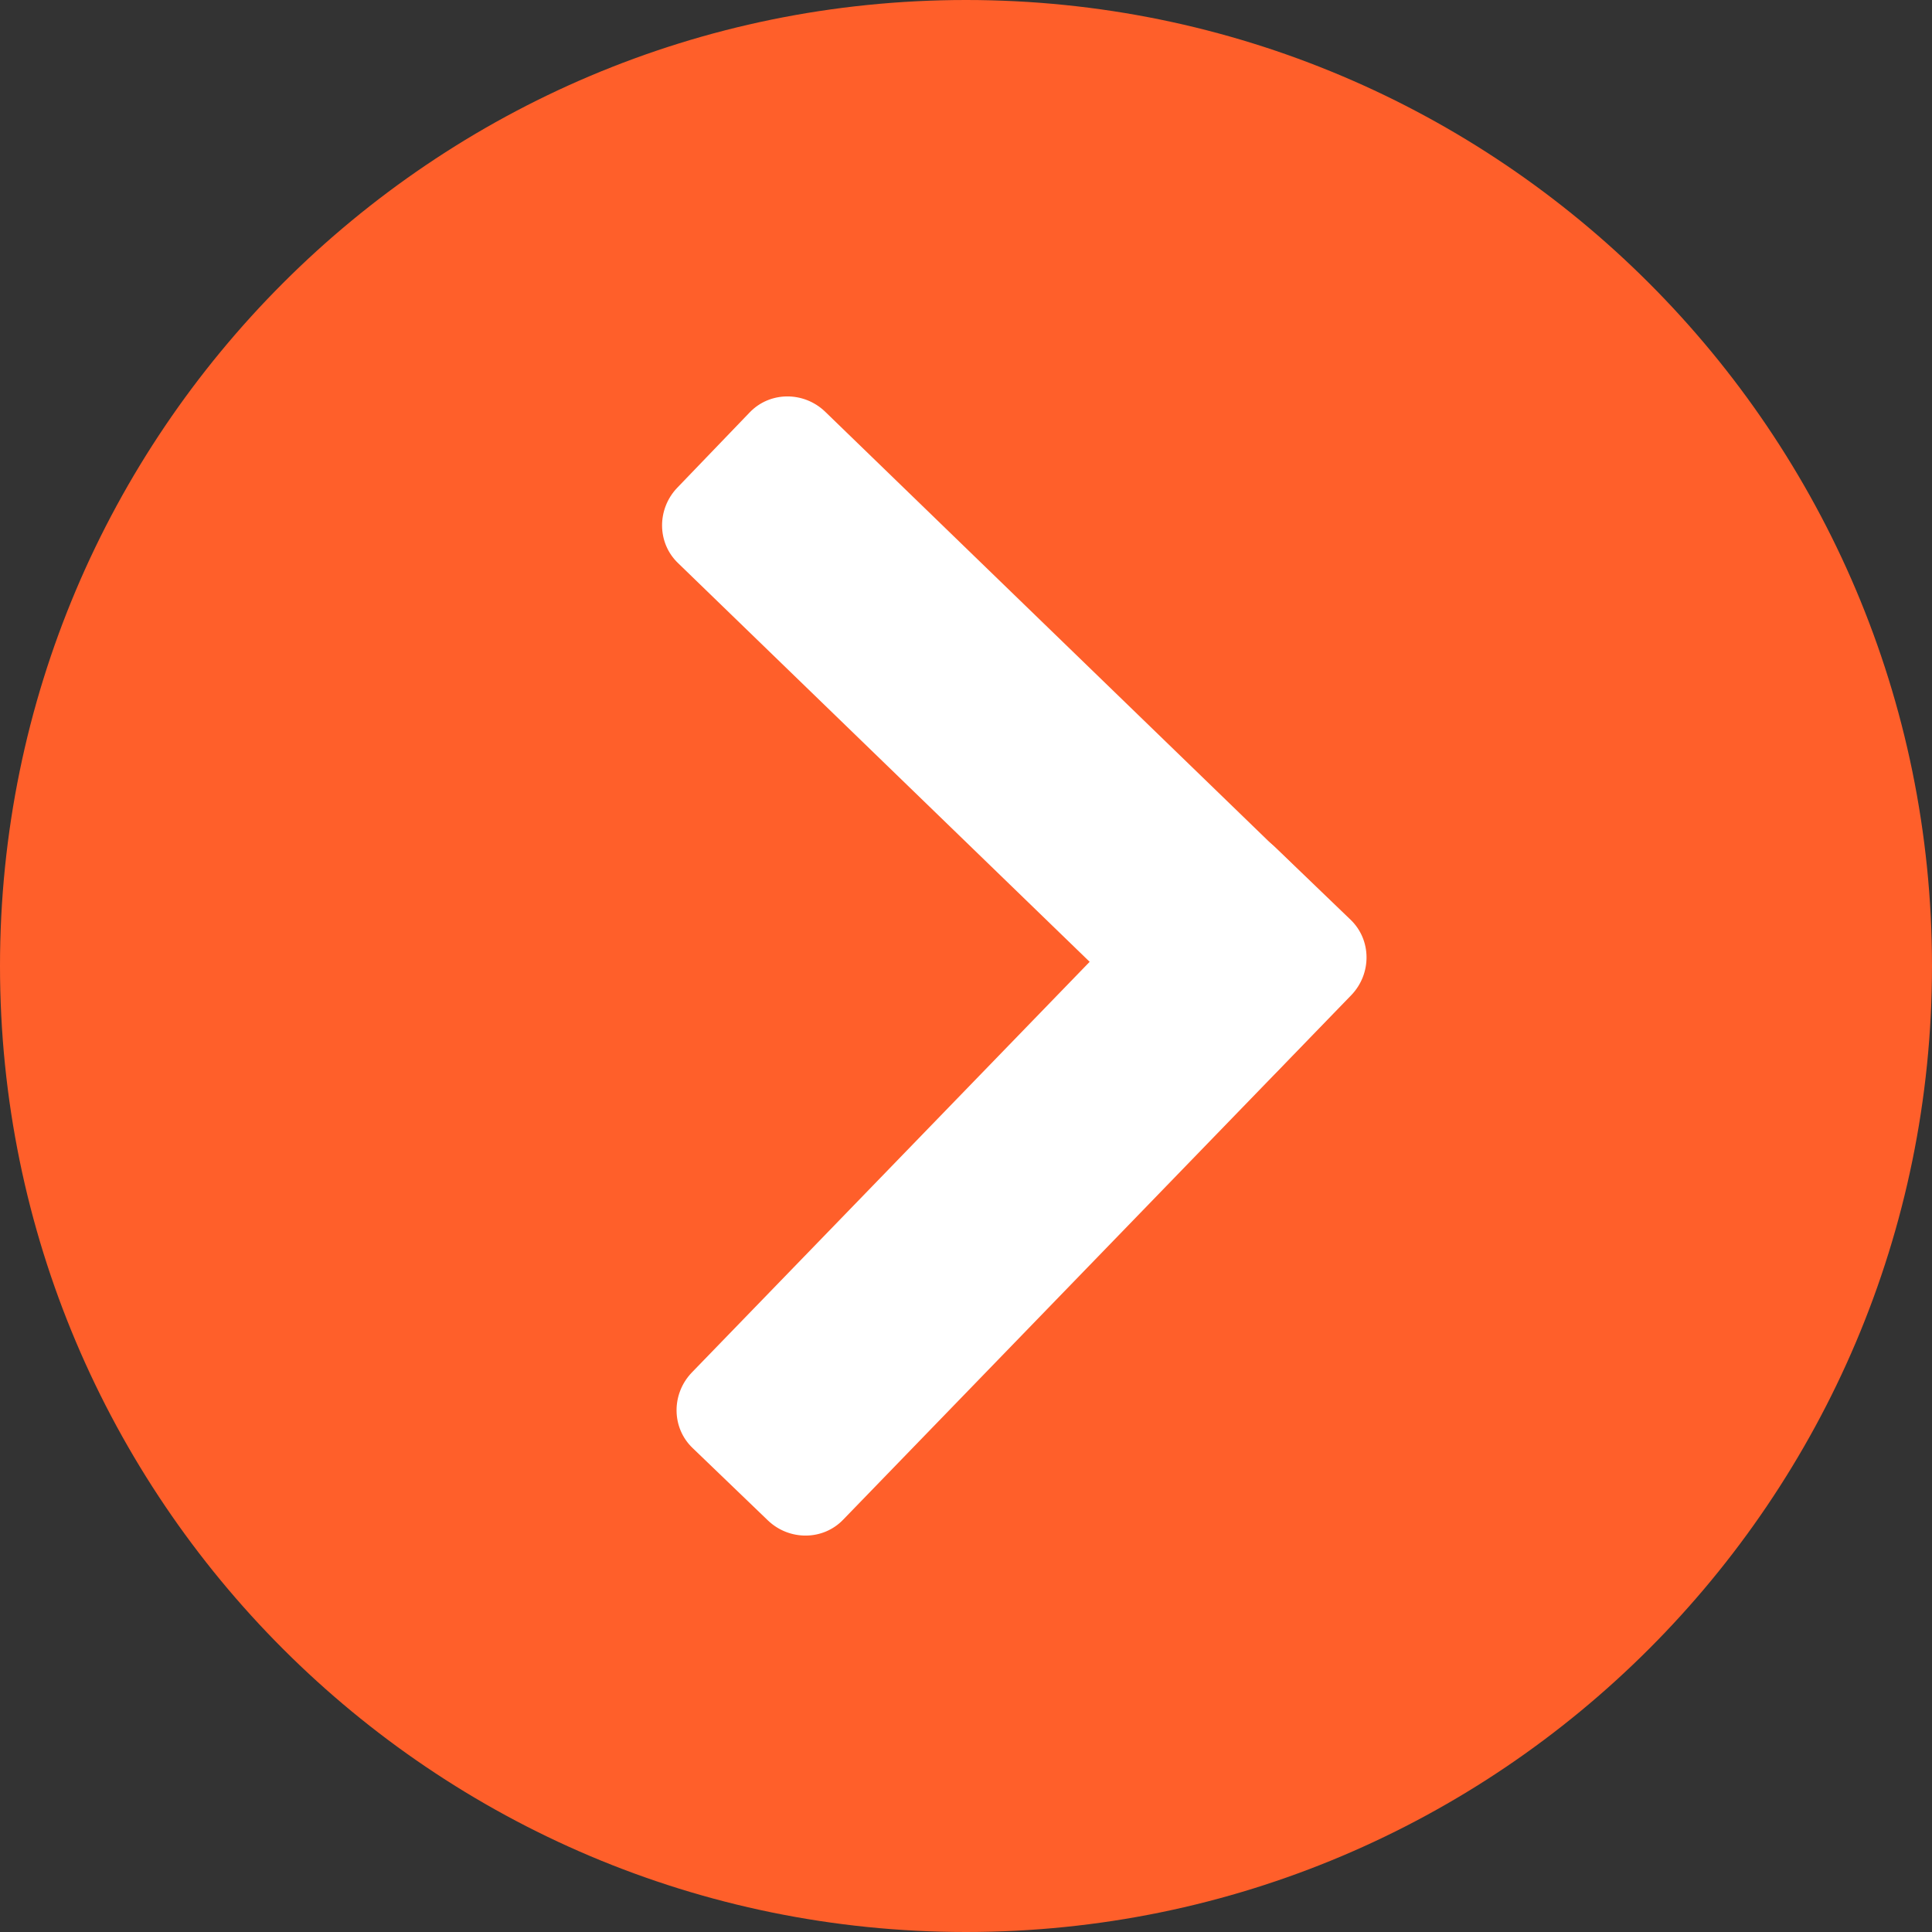 <svg xmlns="http://www.w3.org/2000/svg" viewBox="0 0 200 200" xmlns:v="https://vecta.io/nano"><rect x="0" y="0" width="200" height="200" fill="#333333" stroke="none"/><path d="M100,0C44.8,0,0,44.8,0,100s44.8,100,100,100s100-44.8,100-100S155.2,0,100,0z" fill="#ff5f2a"/><g fill="#fff"><path d="M124.5 110.9L70.2 58.3c-2.2-2.1-2.2-5.6-.1-7.8l7.5-7.8c2.1-2.2 5.6-2.2 7.8-.1l54.3 52.6c2.2 2.1 2.2 5.6.1 7.8l-7.5 7.8c-2.1 2.2-5.6 2.2-7.8.1z"/><path d="M139.9 103l-52.6 54.3c-2.1 2.2-5.6 2.2-7.8.1l-7.8-7.5c-2.2-2.1-2.2-5.6-.1-7.8l52.6-54.3c2.1-2.2 5.6-2.2 7.8-.1l7.8 7.5c2.2 2.1 2.2 5.6.1 7.8z"/></g></svg>